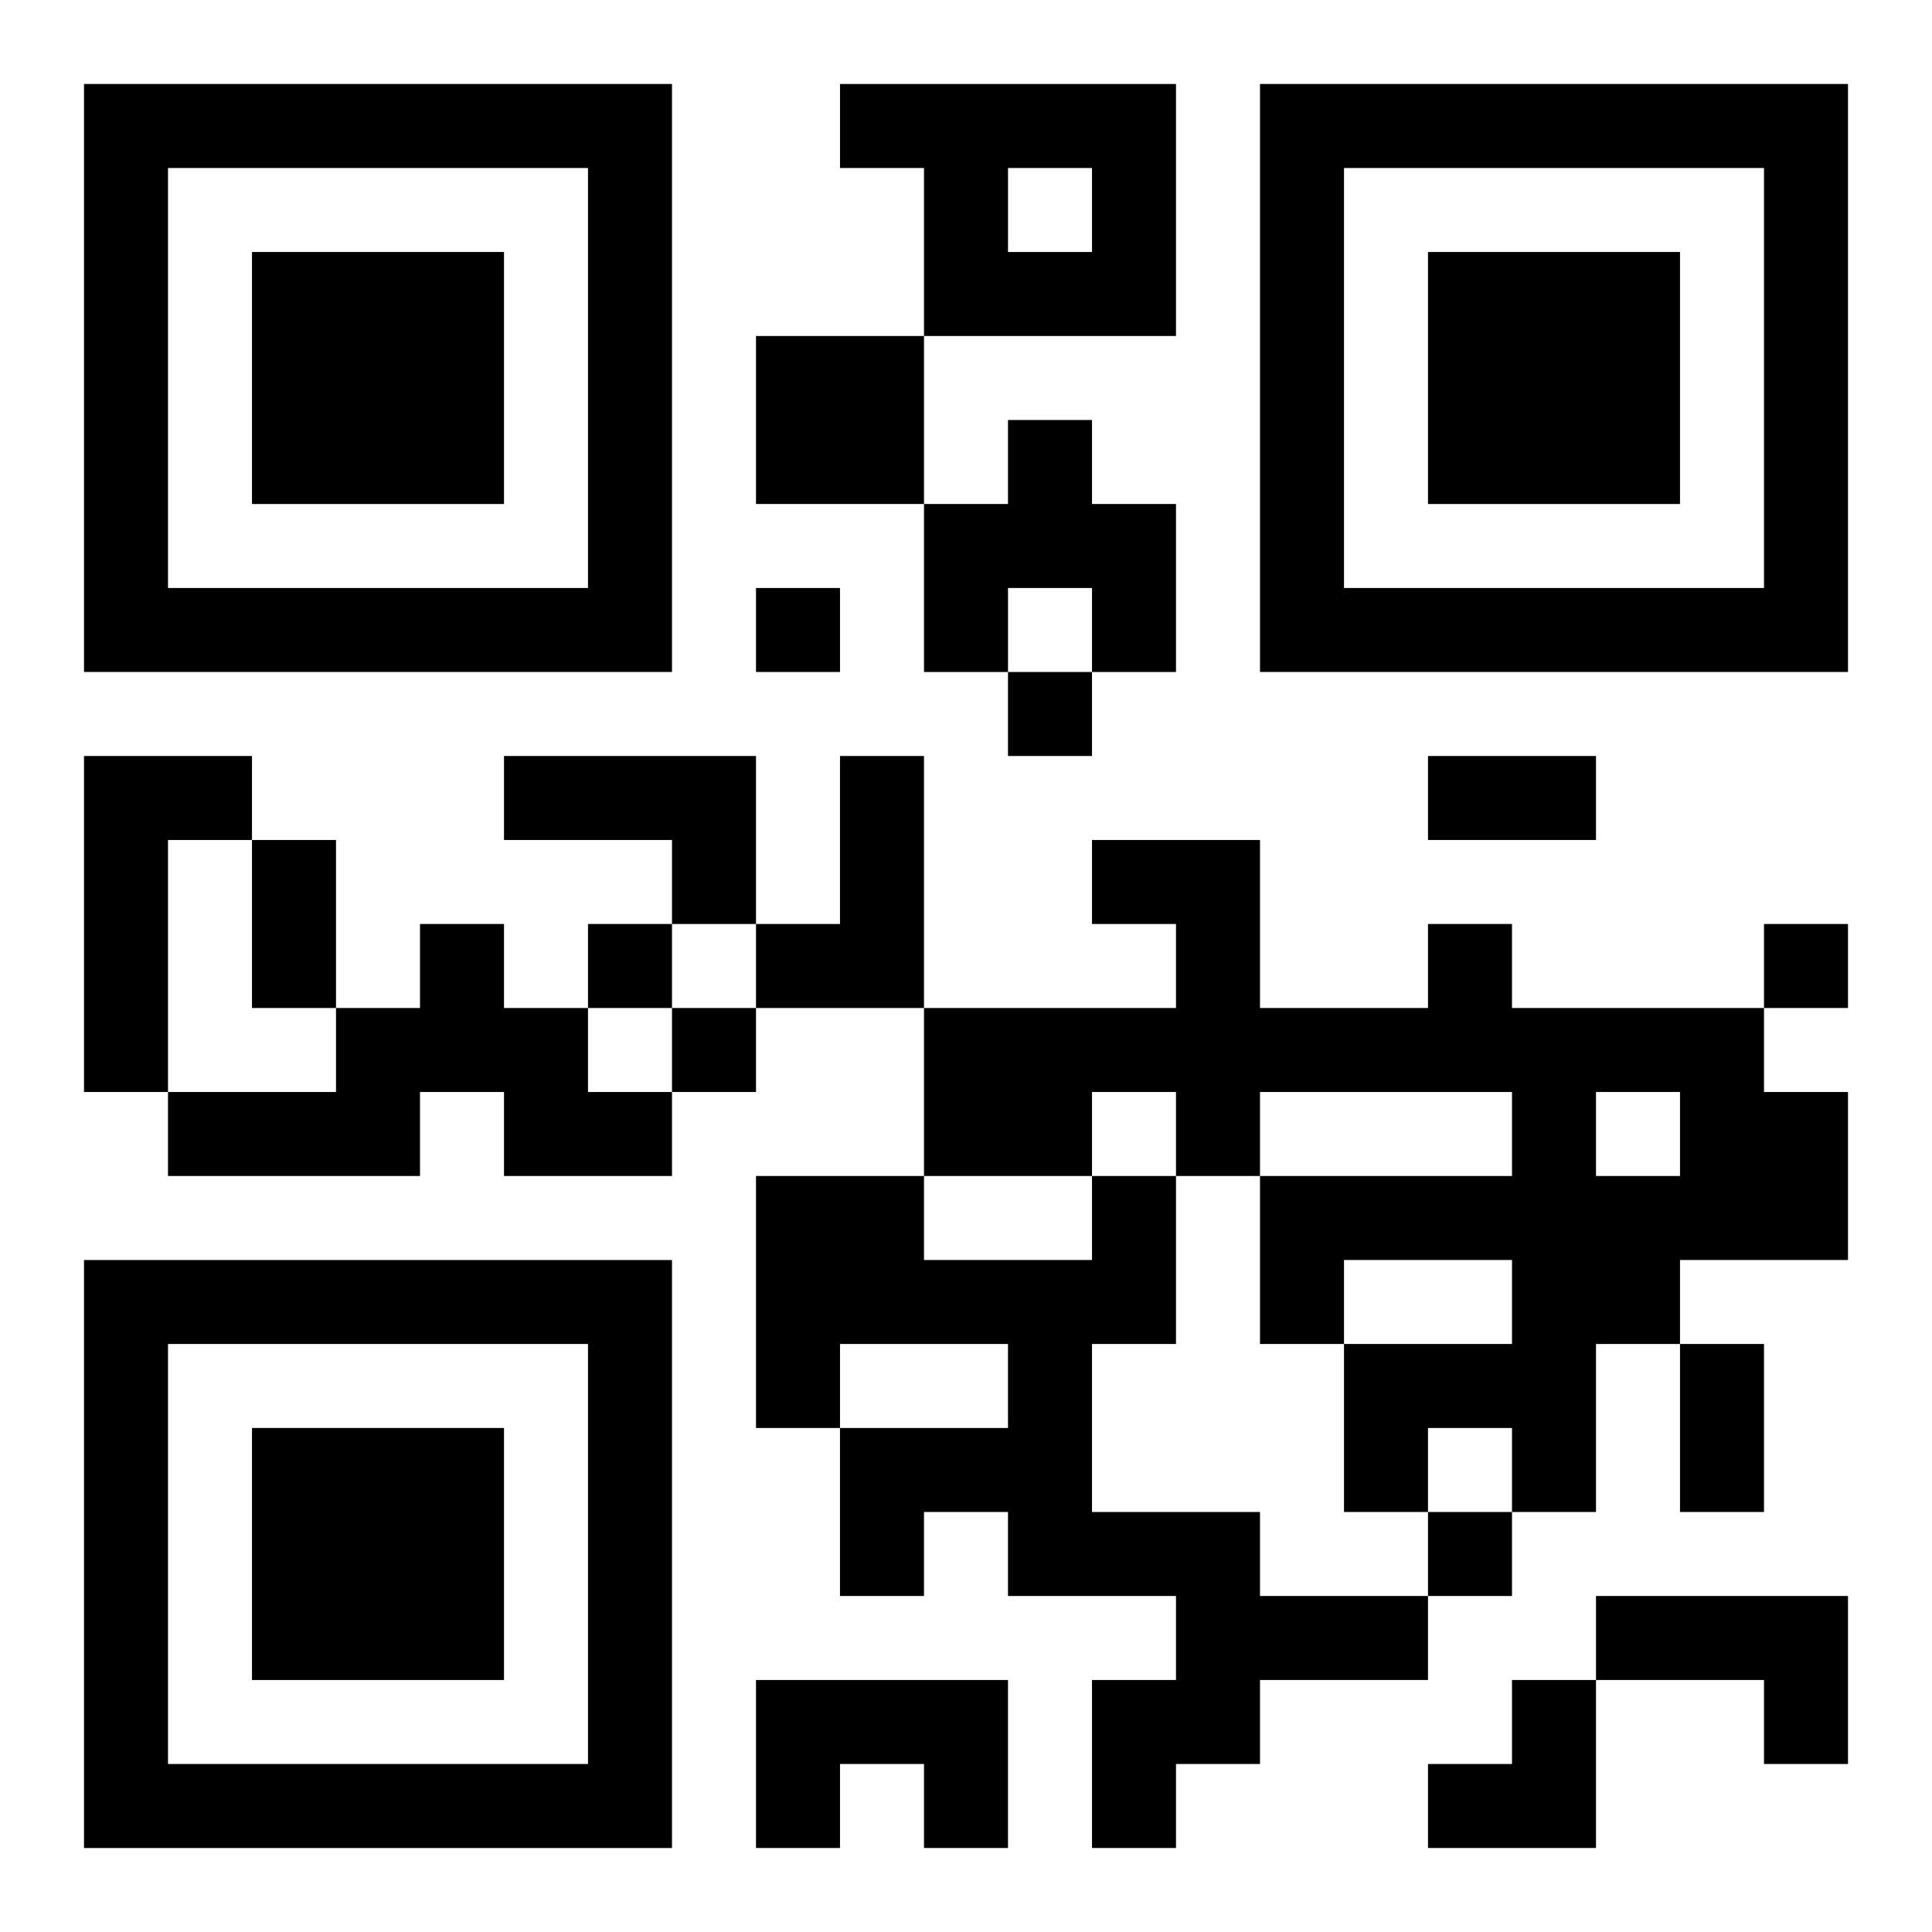 <?xml version="1.0" encoding="UTF-8"?>
<svg width="250" height="250" baseProfile="full" version="1.1" viewBox="-1 -1 23 23" xmlns="http://www.w3.org/2000/svg" xmlns:xlink="http://www.w3.org/1999/xlink"><symbol id="a"><path d="m0 7v7h7v-7h-7zm1 1h5v5h-5v-5zm1 1v3h3v-3h-3z"/></symbol><use y="-7" xlink:href="#a"/><use y="7" xlink:href="#a"/><use x="14" y="-7" xlink:href="#a"/><path d="m9 0h4v3h-3v-2h-1v-1m2 1v1h1v-1h-1m-3 2h2v2h-2v-2m3 1h1v1h1v2h-1v-1h-1v1h-1v-2h1v-1m-11 4h2v1h-1v3h-1v-4m5 0h3v2h-1v-1h-2v-1m4 0h1v3h-2v-1h1v-2m-5 2h1v1h1v1h1v1h-2v-1h-1v1h-3v-1h2v-1h1v-1m12 0h1v1h3v1h1v2h-2v1h-1v2h-1v-1h-1v1h-1v-2h2v-1h-2v1h-1v-2h3v-1h-3v1h-1v-1h-1v1h-2v-2h3v-1h-1v-1h2v2h2v-1m2 2v1h1v-1h-1m-6 1h1v2h-1v2h2v1h2v1h-2v1h-1v1h-1v-2h1v-1h-2v-1h-1v1h-1v-2h2v-1h-2v1h-1v-3h2v1h2v-1m6 5h3v2h-1v-1h-2v-1m-10 1h3v2h-1v-1h-1v1h-1v-2m0-13v1h1v-1h-1m3 1v1h1v-1h-1m-5 3v1h1v-1h-1m14 0v1h1v-1h-1m-13 1v1h1v-1h-1m9 6v1h1v-1h-1m0-9h2v1h-2v-1m-14 1h1v2h-1v-2m17 6h1v2h-1v-2m-3 4m1 0h1v2h-2v-1h1z"/></svg>
